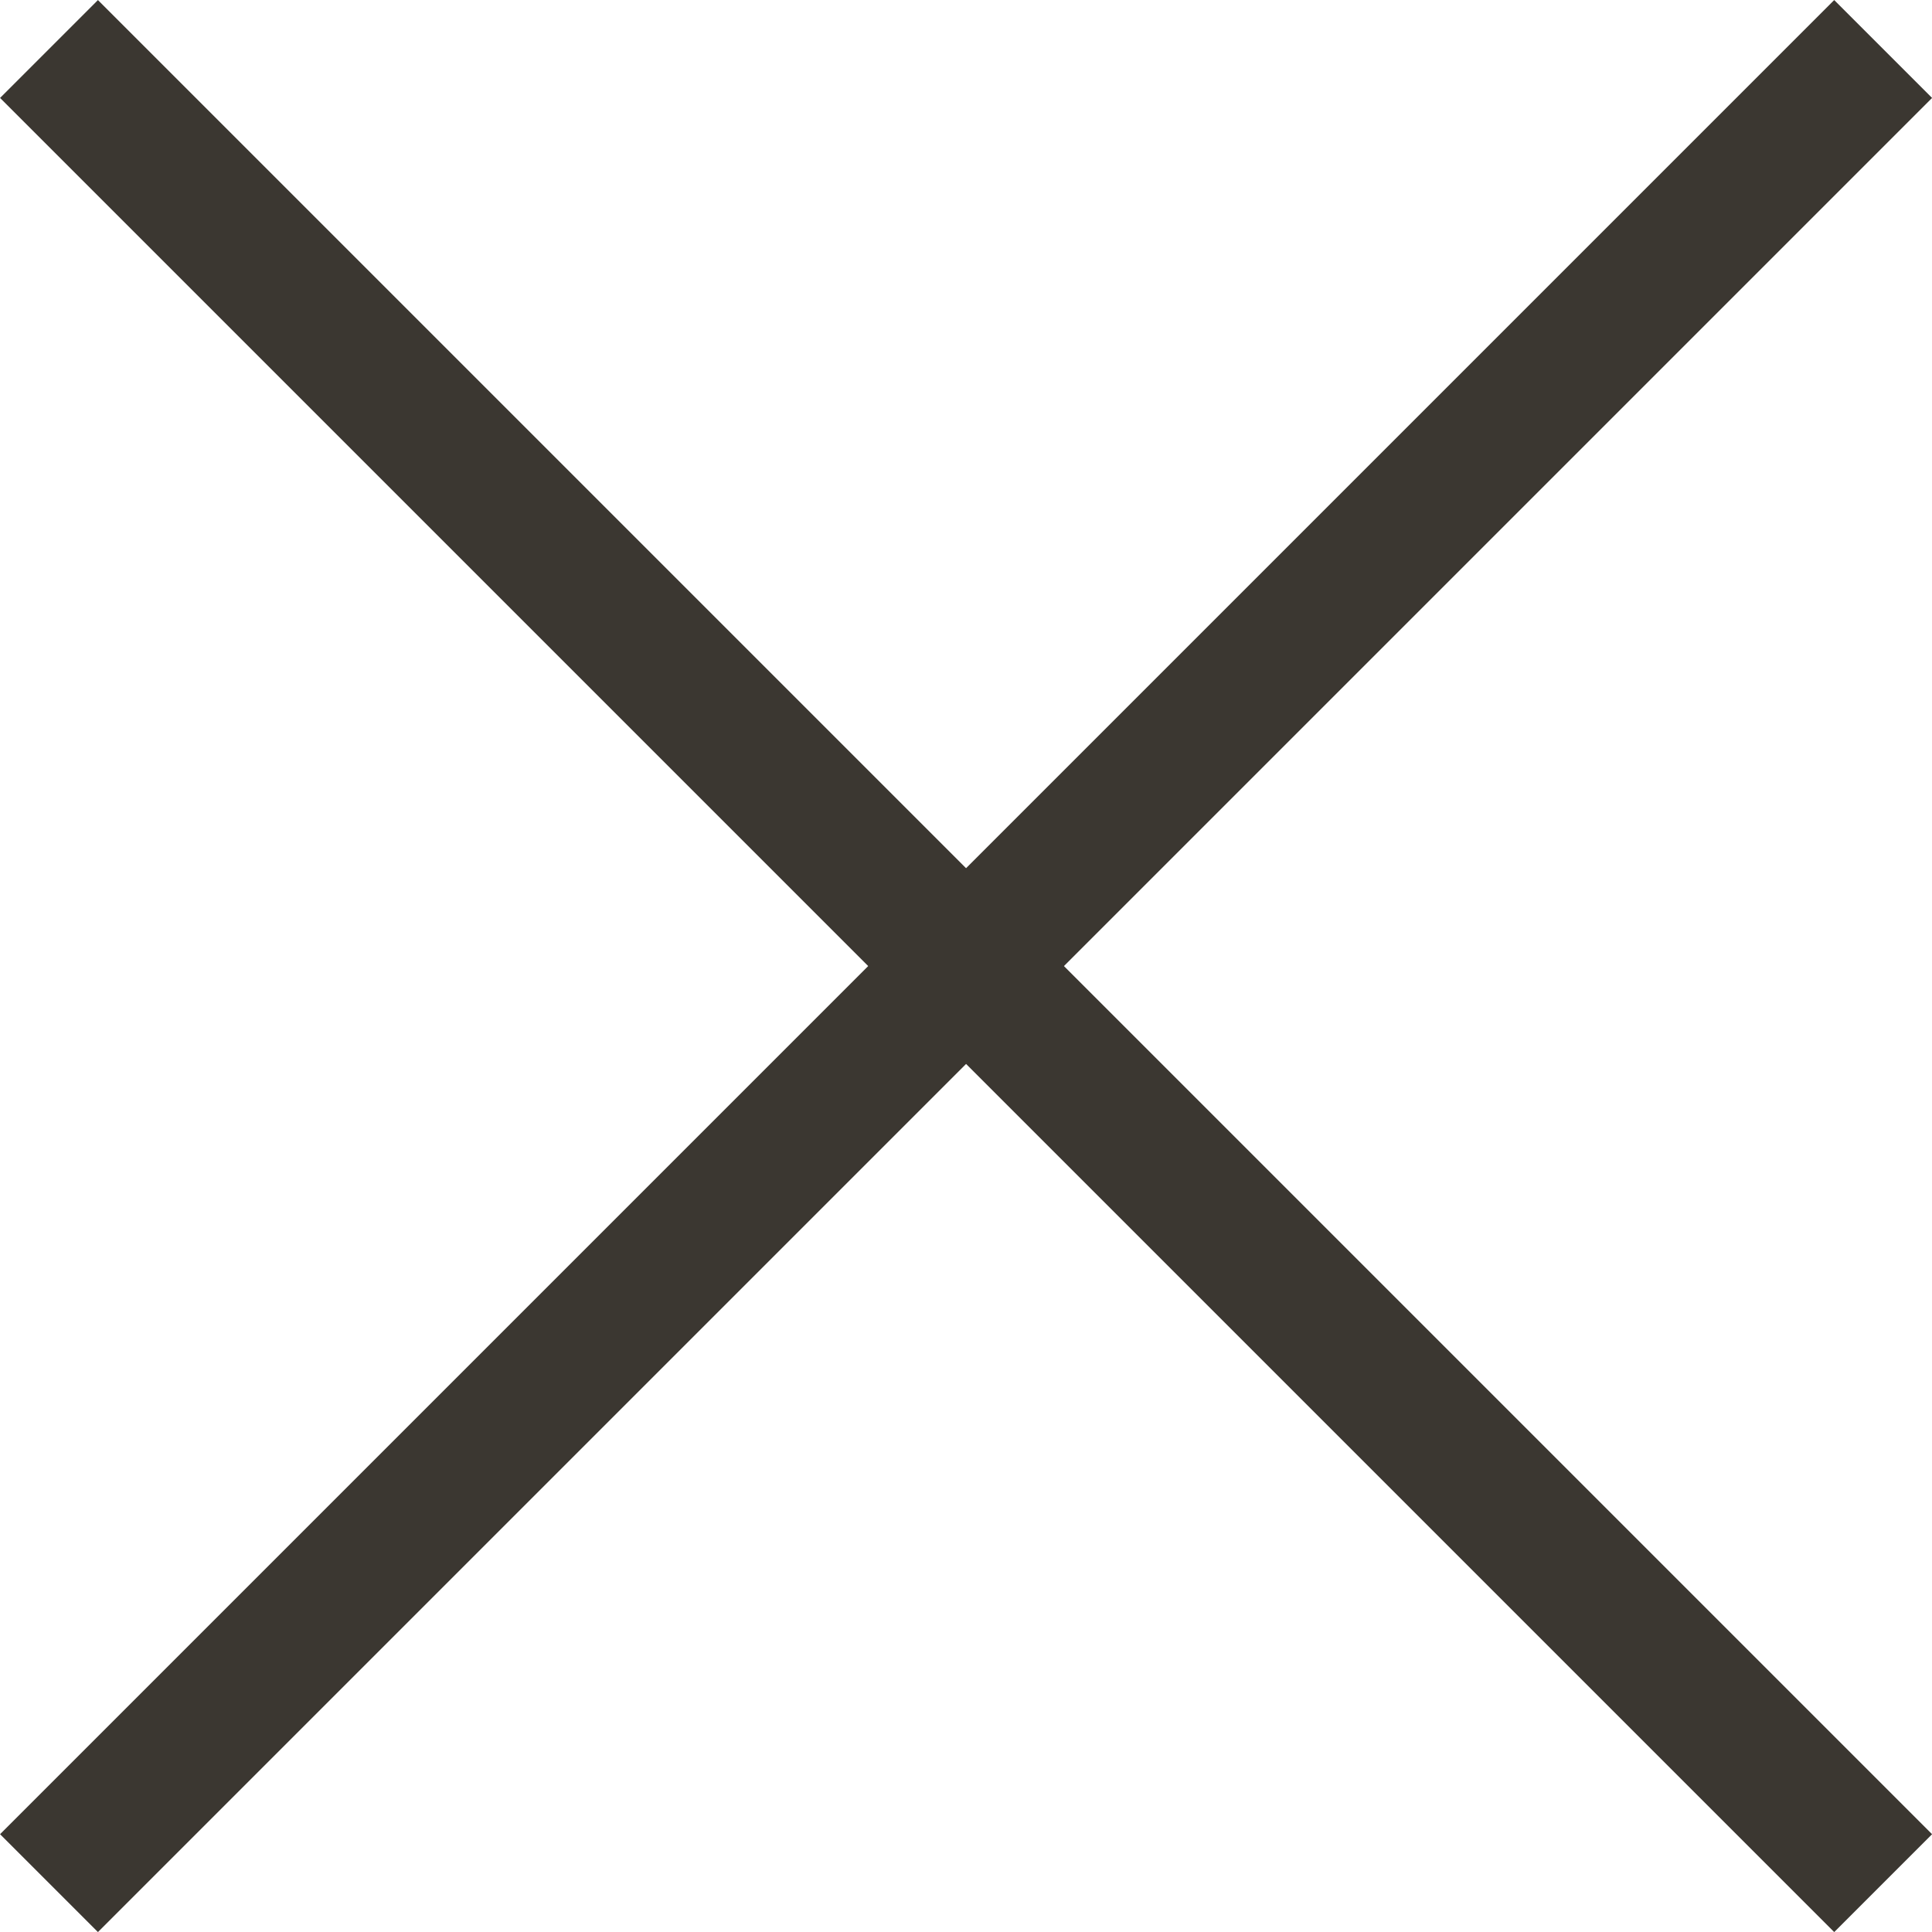 <svg xmlns="http://www.w3.org/2000/svg" width="13.958" height="13.958" viewBox="0 0 13.958 13.958">
  <g id="グループ_191" data-name="グループ 191" transform="translate(0.354 0.354)">
    <line id="線_15" data-name="線 15" x2="13.251" y2="13.251" transform="translate(0 0)" fill="none" stroke="#3b3731" stroke-width="1"/>
    <line id="線_16" data-name="線 16" x2="13.251" y2="13.251" transform="translate(13.251 0) rotate(90)" fill="none" stroke="#3b3731" stroke-width="1"/>
  </g>
</svg>
